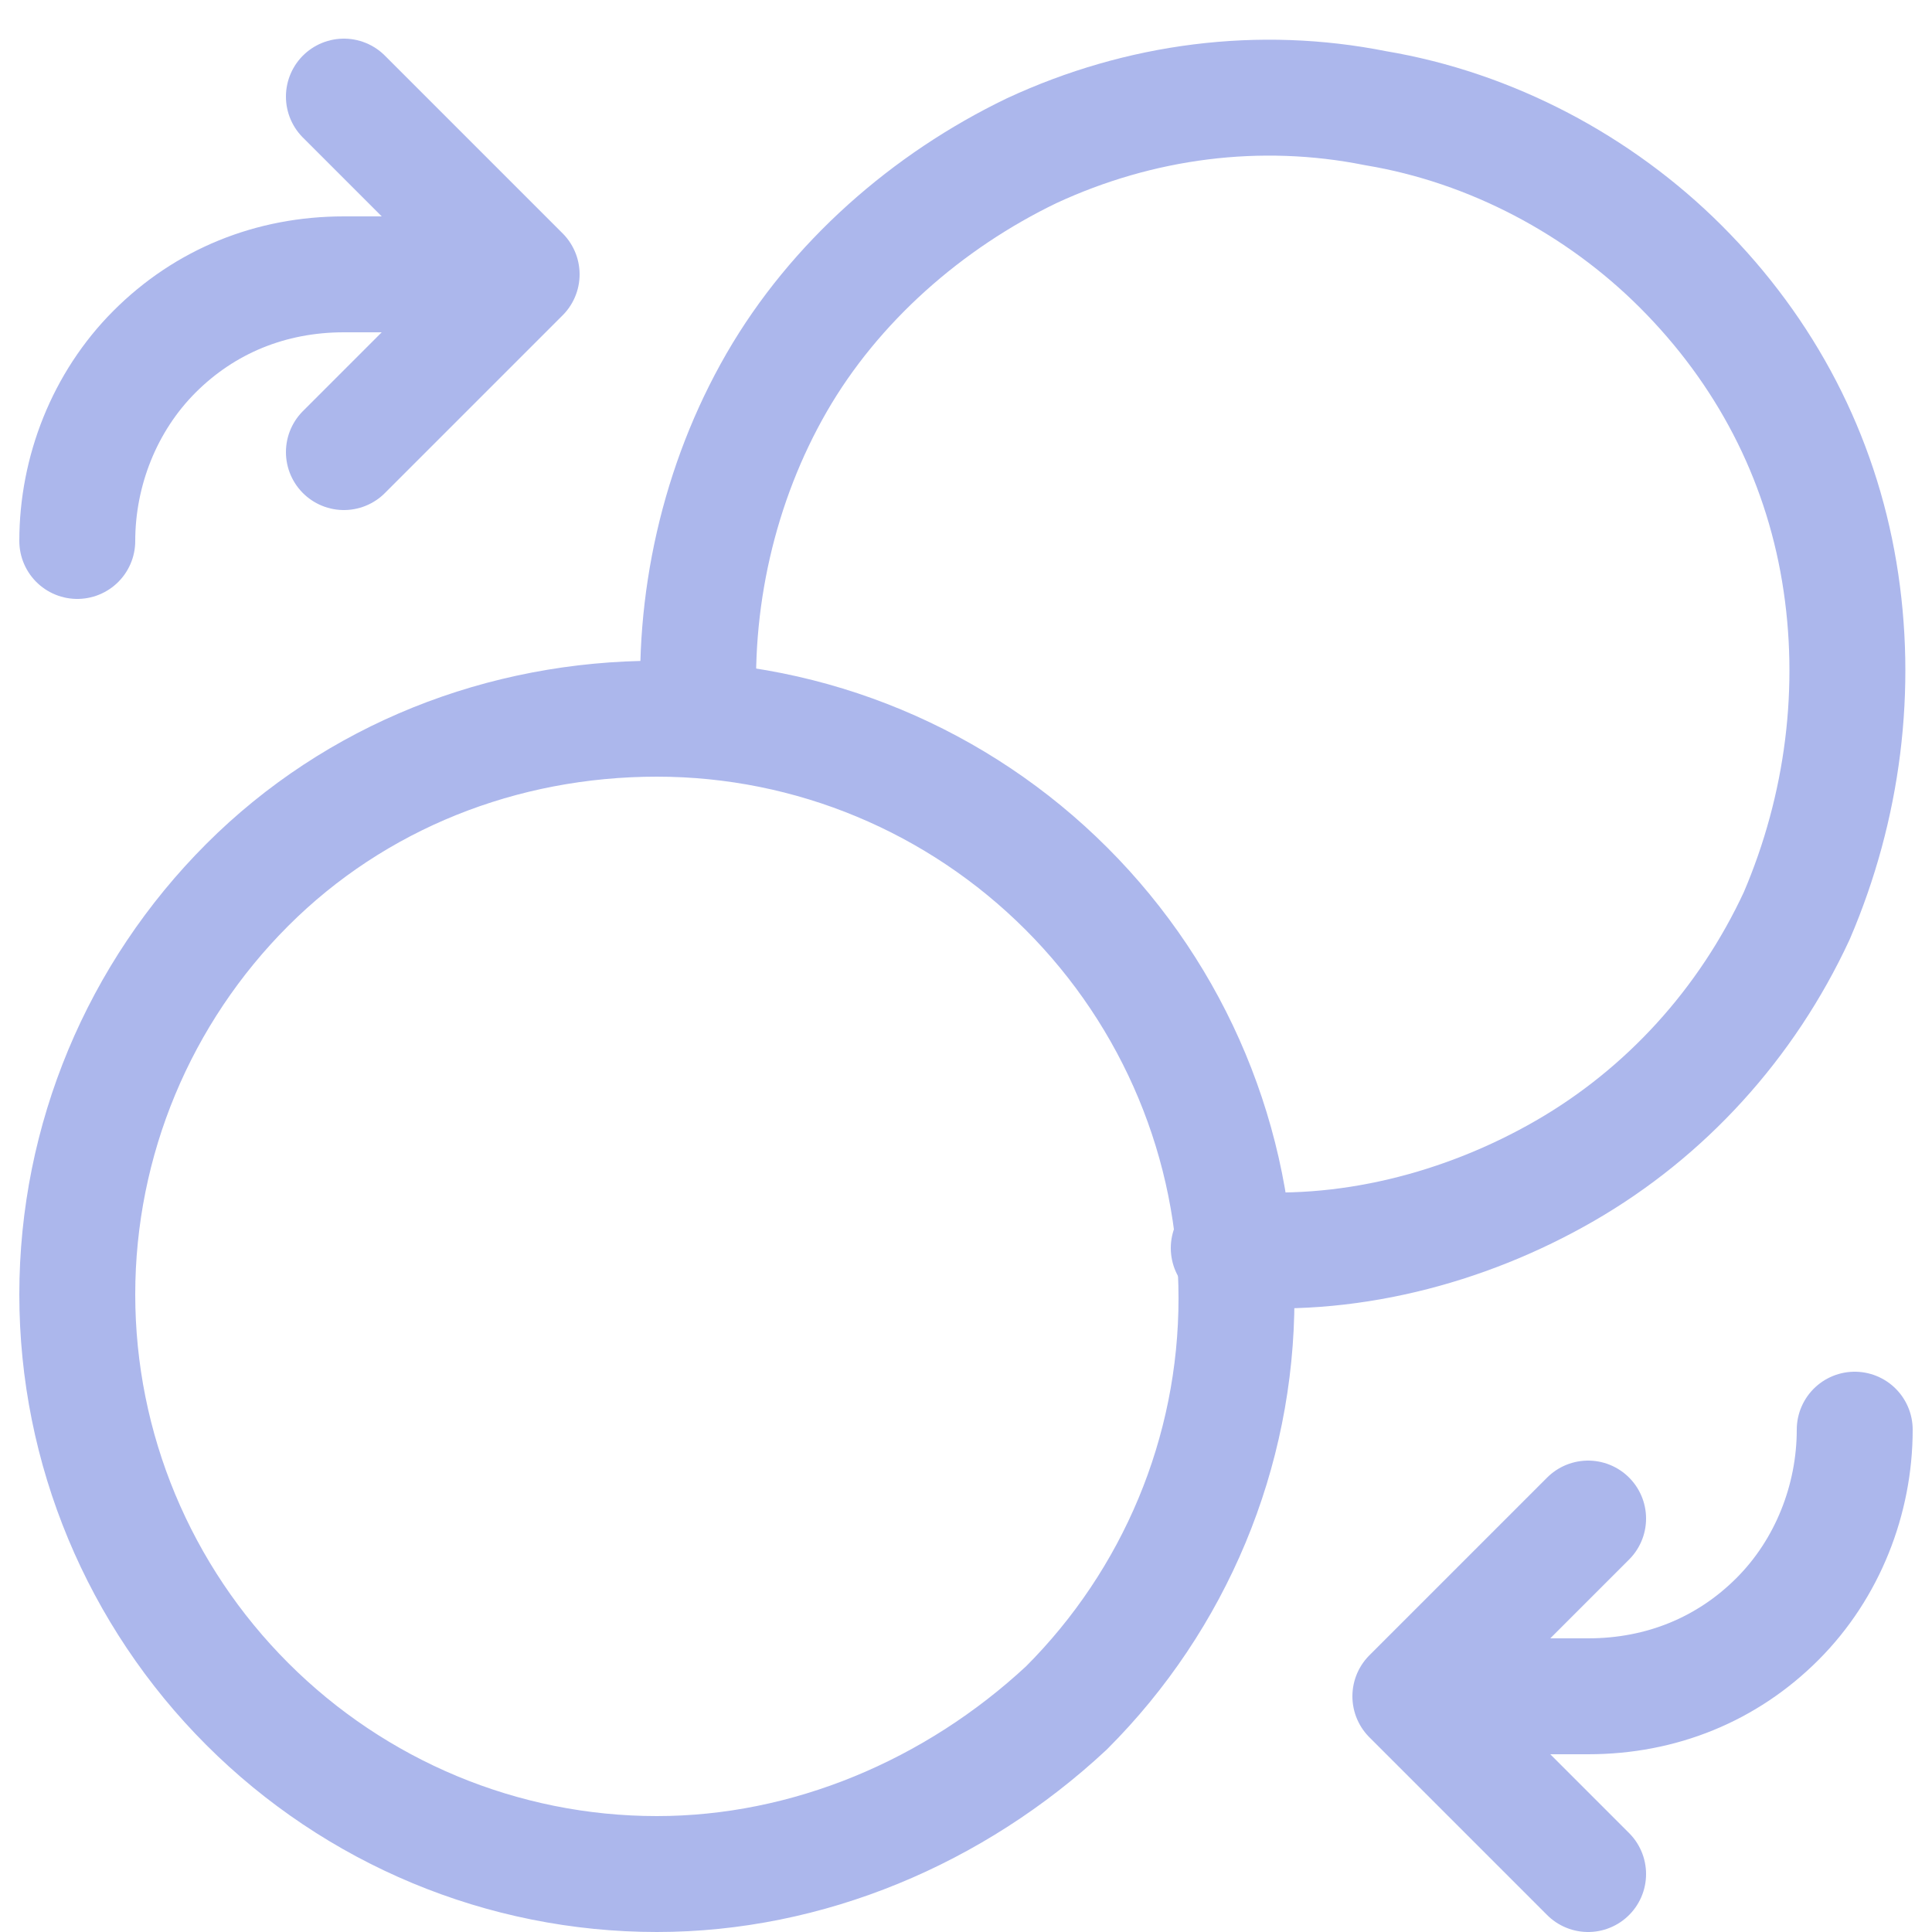 <?xml version="1.0" encoding="UTF-8"?>
<!-- Generator: Adobe Illustrator 27.8.0, SVG Export Plug-In . SVG Version: 6.00 Build 0)  -->
<svg xmlns="http://www.w3.org/2000/svg" xmlns:xlink="http://www.w3.org/1999/xlink" version="1.1" id="Livello_1" x="0px" y="0px" viewBox="0 0 50 50" style="enable-background:new 0 0 50 50;" xml:space="preserve">
<style type="text/css">
	.st0{fill:none;stroke:#ACB7EC;stroke-width:3;stroke-linecap:round;stroke-linejoin:round;}
</style>
<path class="st0" d="M18.1,18.6c-0.2-3,0.5-6.1,2-8.7s3.9-4.7,6.6-6c2.8-1.3,5.9-1.7,8.9-1.1c3,0.5,5.8,2,7.9,4.1  c2.2,2.2,3.6,4.9,4.1,7.9s0.1,6.1-1.1,8.9c-1.3,2.8-3.4,5.1-6,6.6s-5.7,2.3-8.7,2"></path>
<path class="st0" d="M48,37c0,1.8-0.7,3.6-2,4.9c-1.3,1.3-3,2-4.9,2h-4.6 M36.5,43.9l4.6-4.6 M36.5,43.9l4.6,4.6 M2,14  c0-1.8,0.7-3.6,2-4.9s3-2,4.9-2h4.6 M13.5,7.1l-4.6,4.6 M13.5,7.1L8.9,2.5 M17,48.5c-4,0-7.8-1.6-10.6-4.4S2,37.5,2,33.5  s1.6-7.8,4.4-10.6S13,18.6,17,18.6s7.8,1.6,10.6,4.4S32,29.6,32,33.6s-1.6,7.8-4.4,10.6C24.7,46.9,20.9,48.5,17,48.5z"></path>
</svg>
